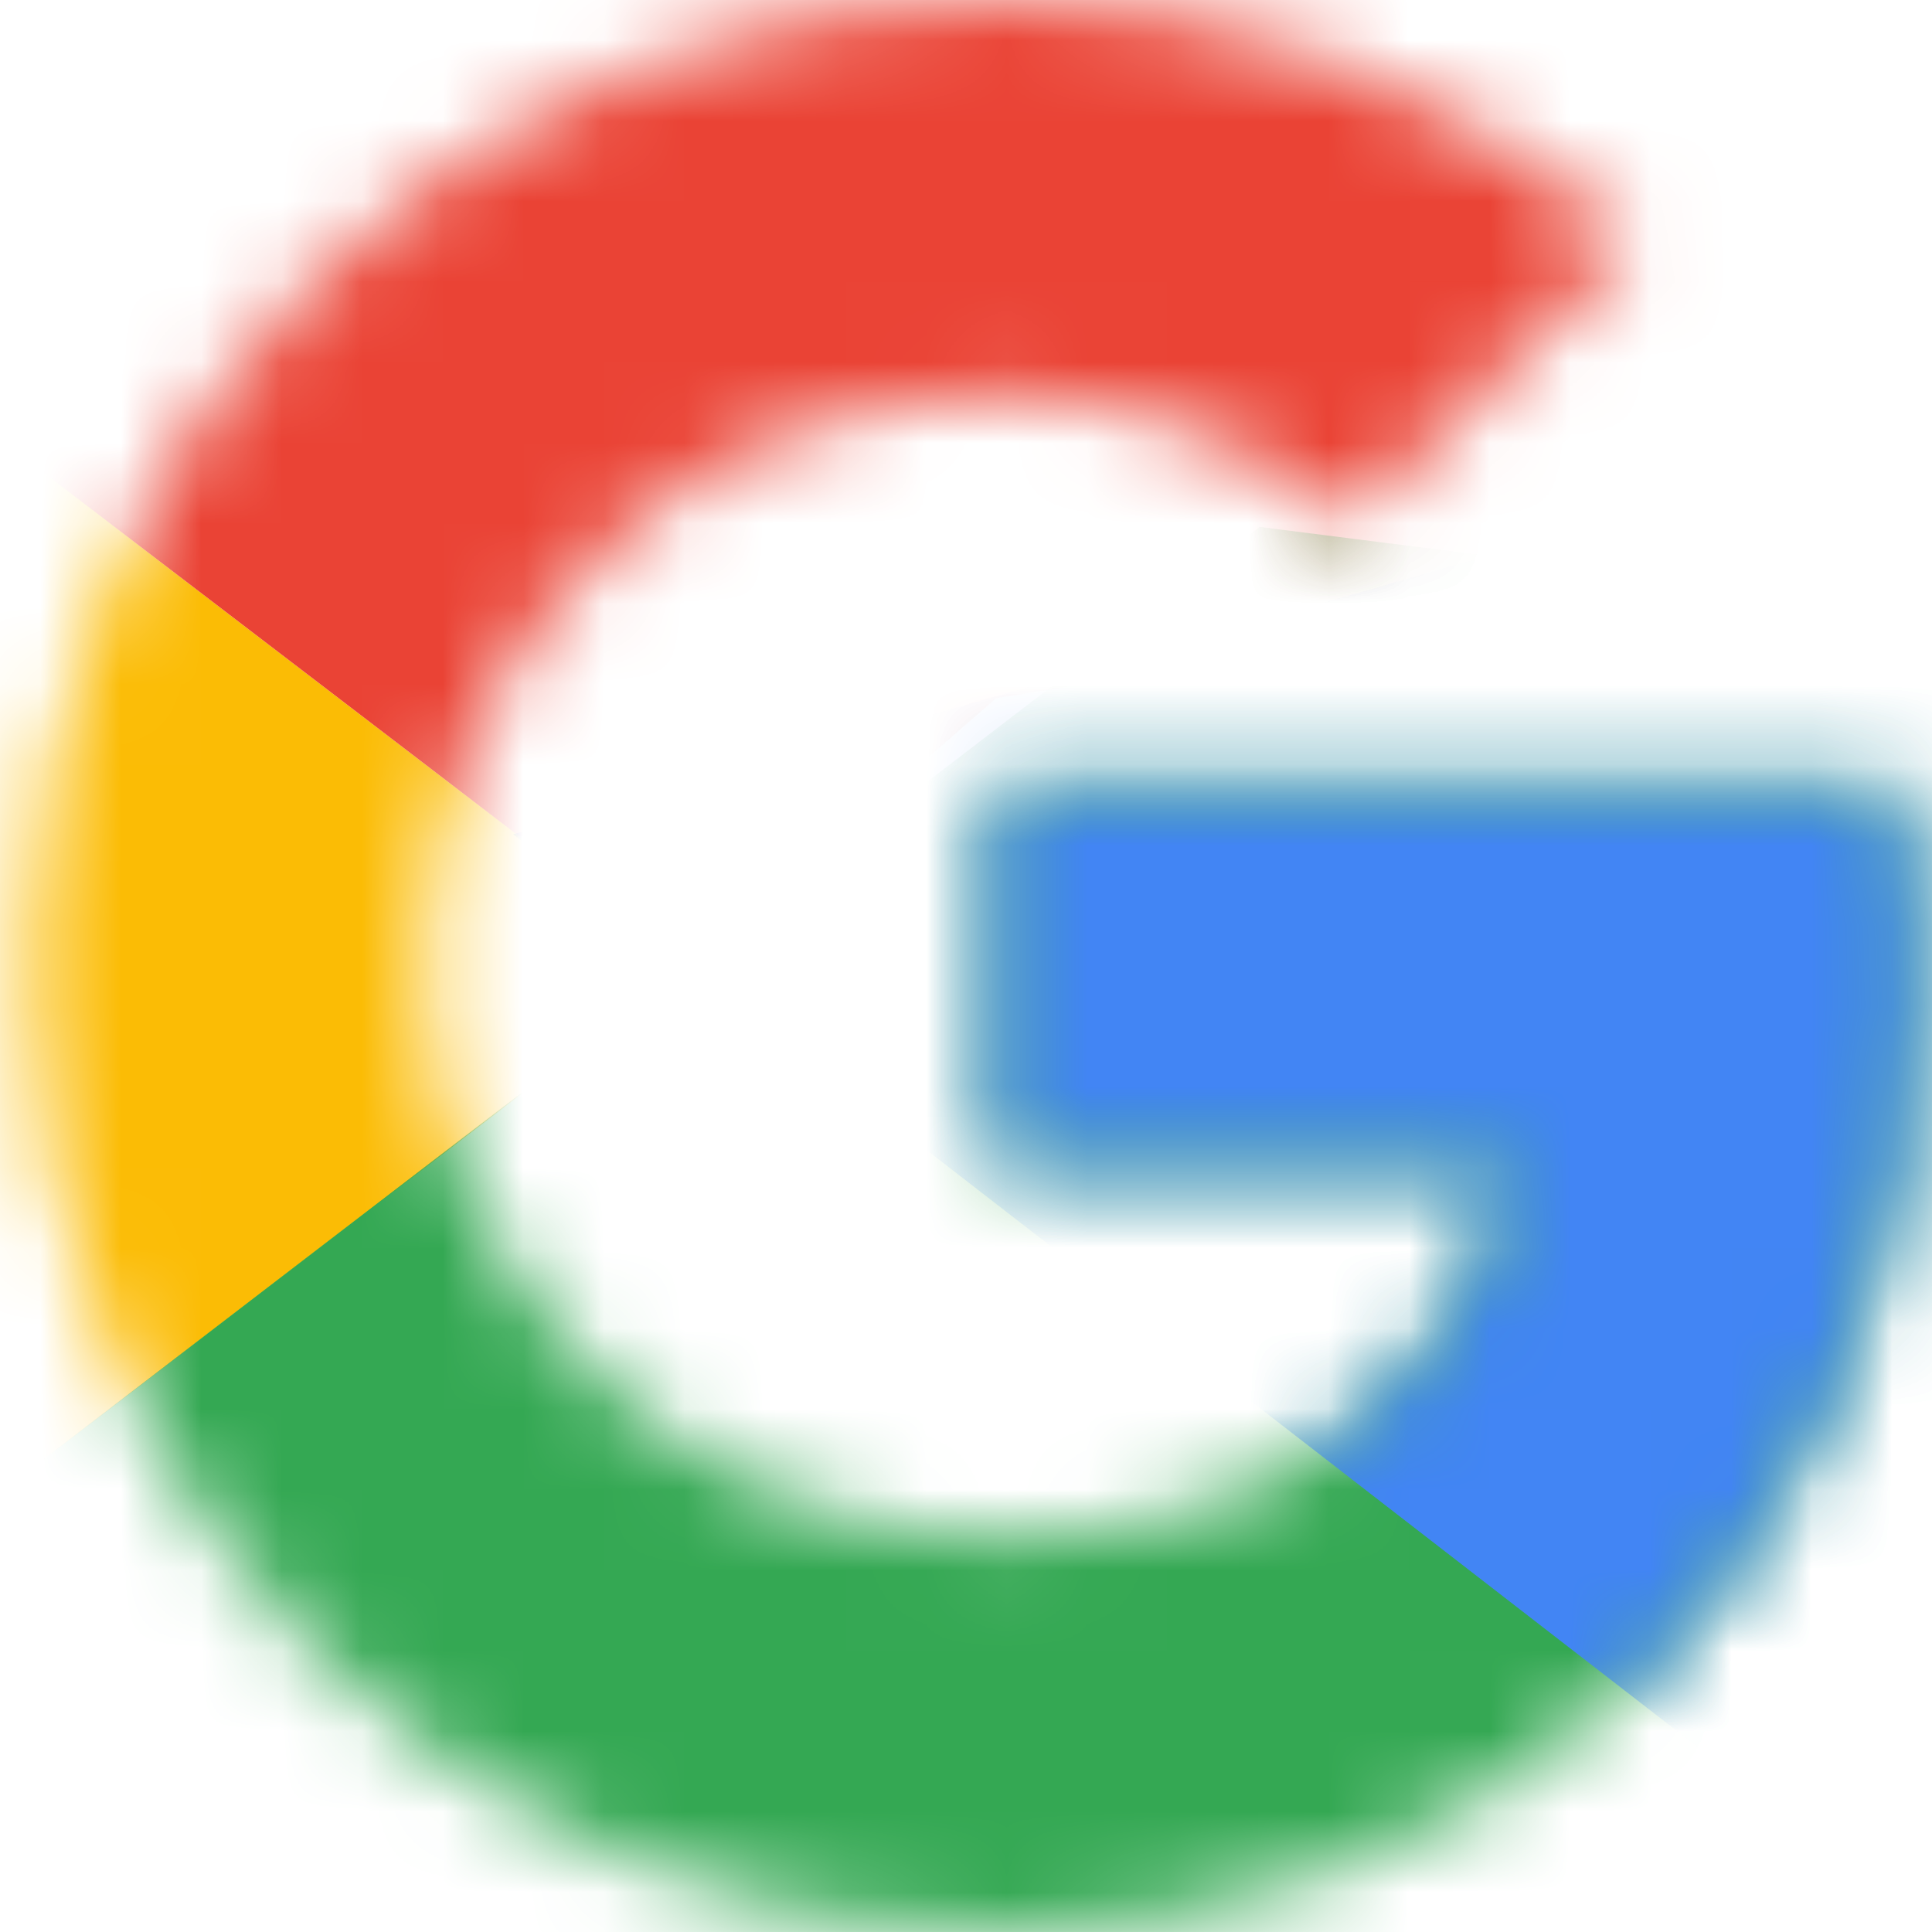 <svg width="24" height="24" viewBox="0 0 24 24" fill="none" xmlns="http://www.w3.org/2000/svg">
    <g clip-path="url(#clip0_3923_481)">
        <mask id="mask0_3923_481" style="mask-type:luminance" maskUnits="userSpaceOnUse" x="0" y="0"
            width="24" height="24">
            <path
                d="M23.557 9.818H12.375V14.455H18.811C18.211 17.4 15.702 19.091 12.375 19.091C8.448 19.091 5.284 15.927 5.284 12C5.284 8.073 8.448 4.909 12.375 4.909C14.066 4.909 15.593 5.509 16.793 6.491L20.284 3C18.157 1.145 15.43 0 12.375 0C5.72 0 0.375 5.345 0.375 12C0.375 18.655 5.72 24 12.375 24C18.375 24 23.83 19.636 23.83 12C23.83 11.291 23.721 10.527 23.557 9.818Z"
                fill="white" />
        </mask>
        <g mask="url(#mask0_3923_481)">
            <path d="M-0.716 19.091V4.909L8.557 12L-0.716 19.091Z" fill="#FBBC05" />
        </g>
        <mask id="mask1_3923_481" style="mask-type:luminance" maskUnits="userSpaceOnUse" x="0" y="0"
            width="24" height="24">
            <path
                d="M23.557 9.818H12.375V14.455H18.811C18.211 17.4 15.702 19.091 12.375 19.091C8.448 19.091 5.284 15.927 5.284 12C5.284 8.073 8.448 4.909 12.375 4.909C14.066 4.909 15.593 5.509 16.793 6.491L20.284 3C18.157 1.145 15.43 0 12.375 0C5.72 0 0.375 5.345 0.375 12C0.375 18.655 5.72 24 12.375 24C18.375 24 23.83 19.636 23.83 12C23.83 11.291 23.721 10.527 23.557 9.818Z"
                fill="white" />
        </mask>
        <g mask="url(#mask1_3923_481)">
            <path
                d="M-0.716 4.909L8.557 12L12.375 8.673L25.466 6.546V-1.091H-0.716V4.909Z"
                fill="#EA4335" />
        </g>
        <mask id="mask2_3923_481" style="mask-type:luminance" maskUnits="userSpaceOnUse" x="0" y="0"
            width="24" height="24">
            <path
                d="M23.557 9.818H12.375V14.455H18.811C18.211 17.4 15.702 19.091 12.375 19.091C8.448 19.091 5.284 15.927 5.284 12C5.284 8.073 8.448 4.909 12.375 4.909C14.066 4.909 15.593 5.509 16.793 6.491L20.284 3C18.157 1.145 15.43 0 12.375 0C5.72 0 0.375 5.345 0.375 12C0.375 18.655 5.72 24 12.375 24C18.375 24 23.83 19.636 23.83 12C23.83 11.291 23.721 10.527 23.557 9.818Z"
                fill="white" />
        </mask>
        <g mask="url(#mask2_3923_481)">
            <path
                d="M-0.716 19.091L15.648 6.546L19.957 7.091L25.466 -1.091V25.091H-0.716V19.091Z"
                fill="#34A853" />
        </g>
        <mask id="mask3_3923_481" style="mask-type:luminance" maskUnits="userSpaceOnUse" x="0" y="0"
            width="24" height="24">
            <path
                d="M23.557 9.818H12.375V14.455H18.811C18.211 17.4 15.702 19.091 12.375 19.091C8.448 19.091 5.284 15.927 5.284 12C5.284 8.073 8.448 4.909 12.375 4.909C14.066 4.909 15.593 5.509 16.793 6.491L20.284 3C18.157 1.145 15.43 0 12.375 0C5.72 0 0.375 5.345 0.375 12C0.375 18.655 5.72 24 12.375 24C18.375 24 23.83 19.636 23.83 12C23.83 11.291 23.721 10.527 23.557 9.818Z"
                fill="white" />
        </mask>
        <g mask="url(#mask3_3923_481)">
            <path d="M25.466 25.091L8.557 12L6.375 10.364L25.466 4.909V25.091Z"
                fill="#4285F4" />
        </g>
    </g>
    <defs>
        <clipPath id="clip0_3923_481">
            <rect width="24" height="24" fill="white" />
        </clipPath>
    </defs>
</svg>
    